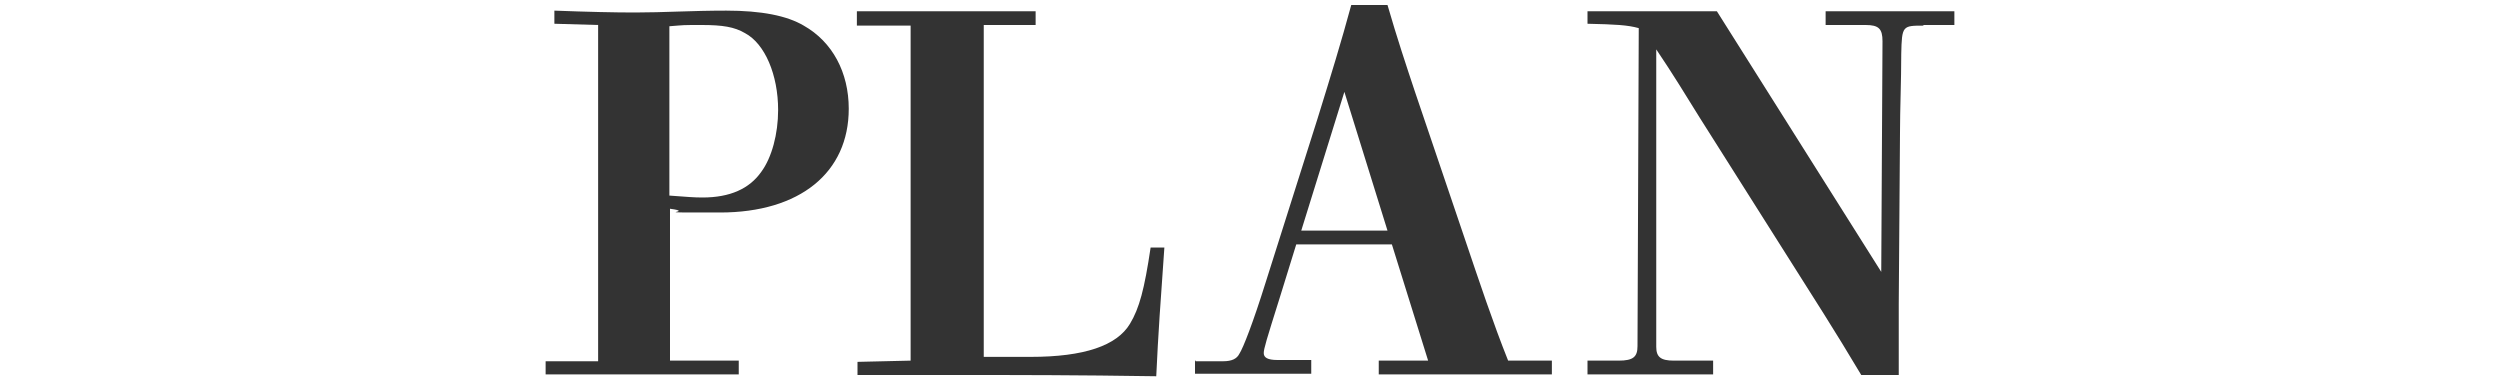 <?xml version="1.0" encoding="UTF-8"?>
<svg id="_レイヤー_2" data-name=" レイヤー 2" xmlns="http://www.w3.org/2000/svg" version="1.1" viewBox="0 0 400 61">
  <defs>
    <style>
      .cls-1 {
        fill: #333;
        stroke-width: 0px;
      }
    </style>
  </defs>
  <g id="_レイヤー_1-2" data-name=" レイヤー 1-2">
    <g>
      <path class="cls-1" d="M87.3,57.8h8.4V4l-7-.2V1.7c5.3.2,9.6.3,12.9.3,4.6,0,9-.3,14.6-.3s9.7.8,12.4,2.4c4.6,2.6,7.2,7.5,7.2,13.3,0,10.2-7.8,16.6-20.6,16.6s-3.4,0-8-.6v24.3h11v2.2h-30.9v-2.2ZM107.2,31.3c2.8.2,3.8.3,5.2.3,4.4,0,7.5-1.4,9.4-4.1,1.7-2.3,2.7-6.1,2.7-9.9,0-5.6-2.1-10.6-5.3-12.3-1.7-1-3.6-1.3-6.9-1.3s-2.6,0-5.2.2c0,0,0,27.1,0,27.1Z"/>
      <path class="cls-1" d="M137.1,57.9l8.6-.2V4.1h-8.6V1.8h28.6v2.2h-8.3v53.1h7.5c8.6,0,13.8-1.8,15.9-5.3,1.5-2.5,2.3-5.5,3.3-12.2h2.2c-.6,8.4-1,14-1.3,20.6-12.9-.2-22-.2-31-.2s-12.6,0-16.8,0v-2.1Z"/>
      <path class="cls-1" d="M191.3,57.8h4.4c1.4,0,2.2-.4,2.6-1.2.6-.9,2.2-5,4.2-11.4l8.3-26.2c2.2-7.1,3.8-12.3,5.4-18.2h5.8c1.5,5.2,3,9.7,4.4,13.9l7.9,23.3c2.4,7.1,4.6,13.7,7,19.7h7v2.2h-27.7v-2.2h7.9c0,0-5.8-18.6-5.8-18.6h-15.3l-2.6,8.4c-2.2,7-2.6,8.3-2.6,9s.6,1.1,2.2,1.1h5.4v2.2h-18.6s0-2.2,0-2.2ZM222,36.9l-6.9-22.2-6.9,22.2h13.8Z"/>
      <path class="cls-1" d="M307.8,4.1c-3.4,0-3.5,0-3.6,4.5,0,4.3-.2,9-.2,12.6l-.2,27.5c0,3.7,0,6.7,0,11.3h-6c-2.2-3.7-4-6.6-6-9.8l-19.8-31.3c-2.3-3.7-4.3-7-7-11v47.6c0,1.6.7,2.2,2.8,2.2h6.3v2.2h-20.1v-2.2h5c2.3,0,3-.6,3-2.3l.2-50.9c-1.8-.5-3.7-.6-8.2-.7V1.8c1.5,0,3.8,0,5.8,0h8.7c2.2,0,4.1,0,6.2,0l26.3,41.7.2-36.9c0-2-.6-2.6-2.7-2.6h-6.4V1.8h20.6v2.2h-5q0,0,0,0Z"/>
    </g>
  </g>
</svg>